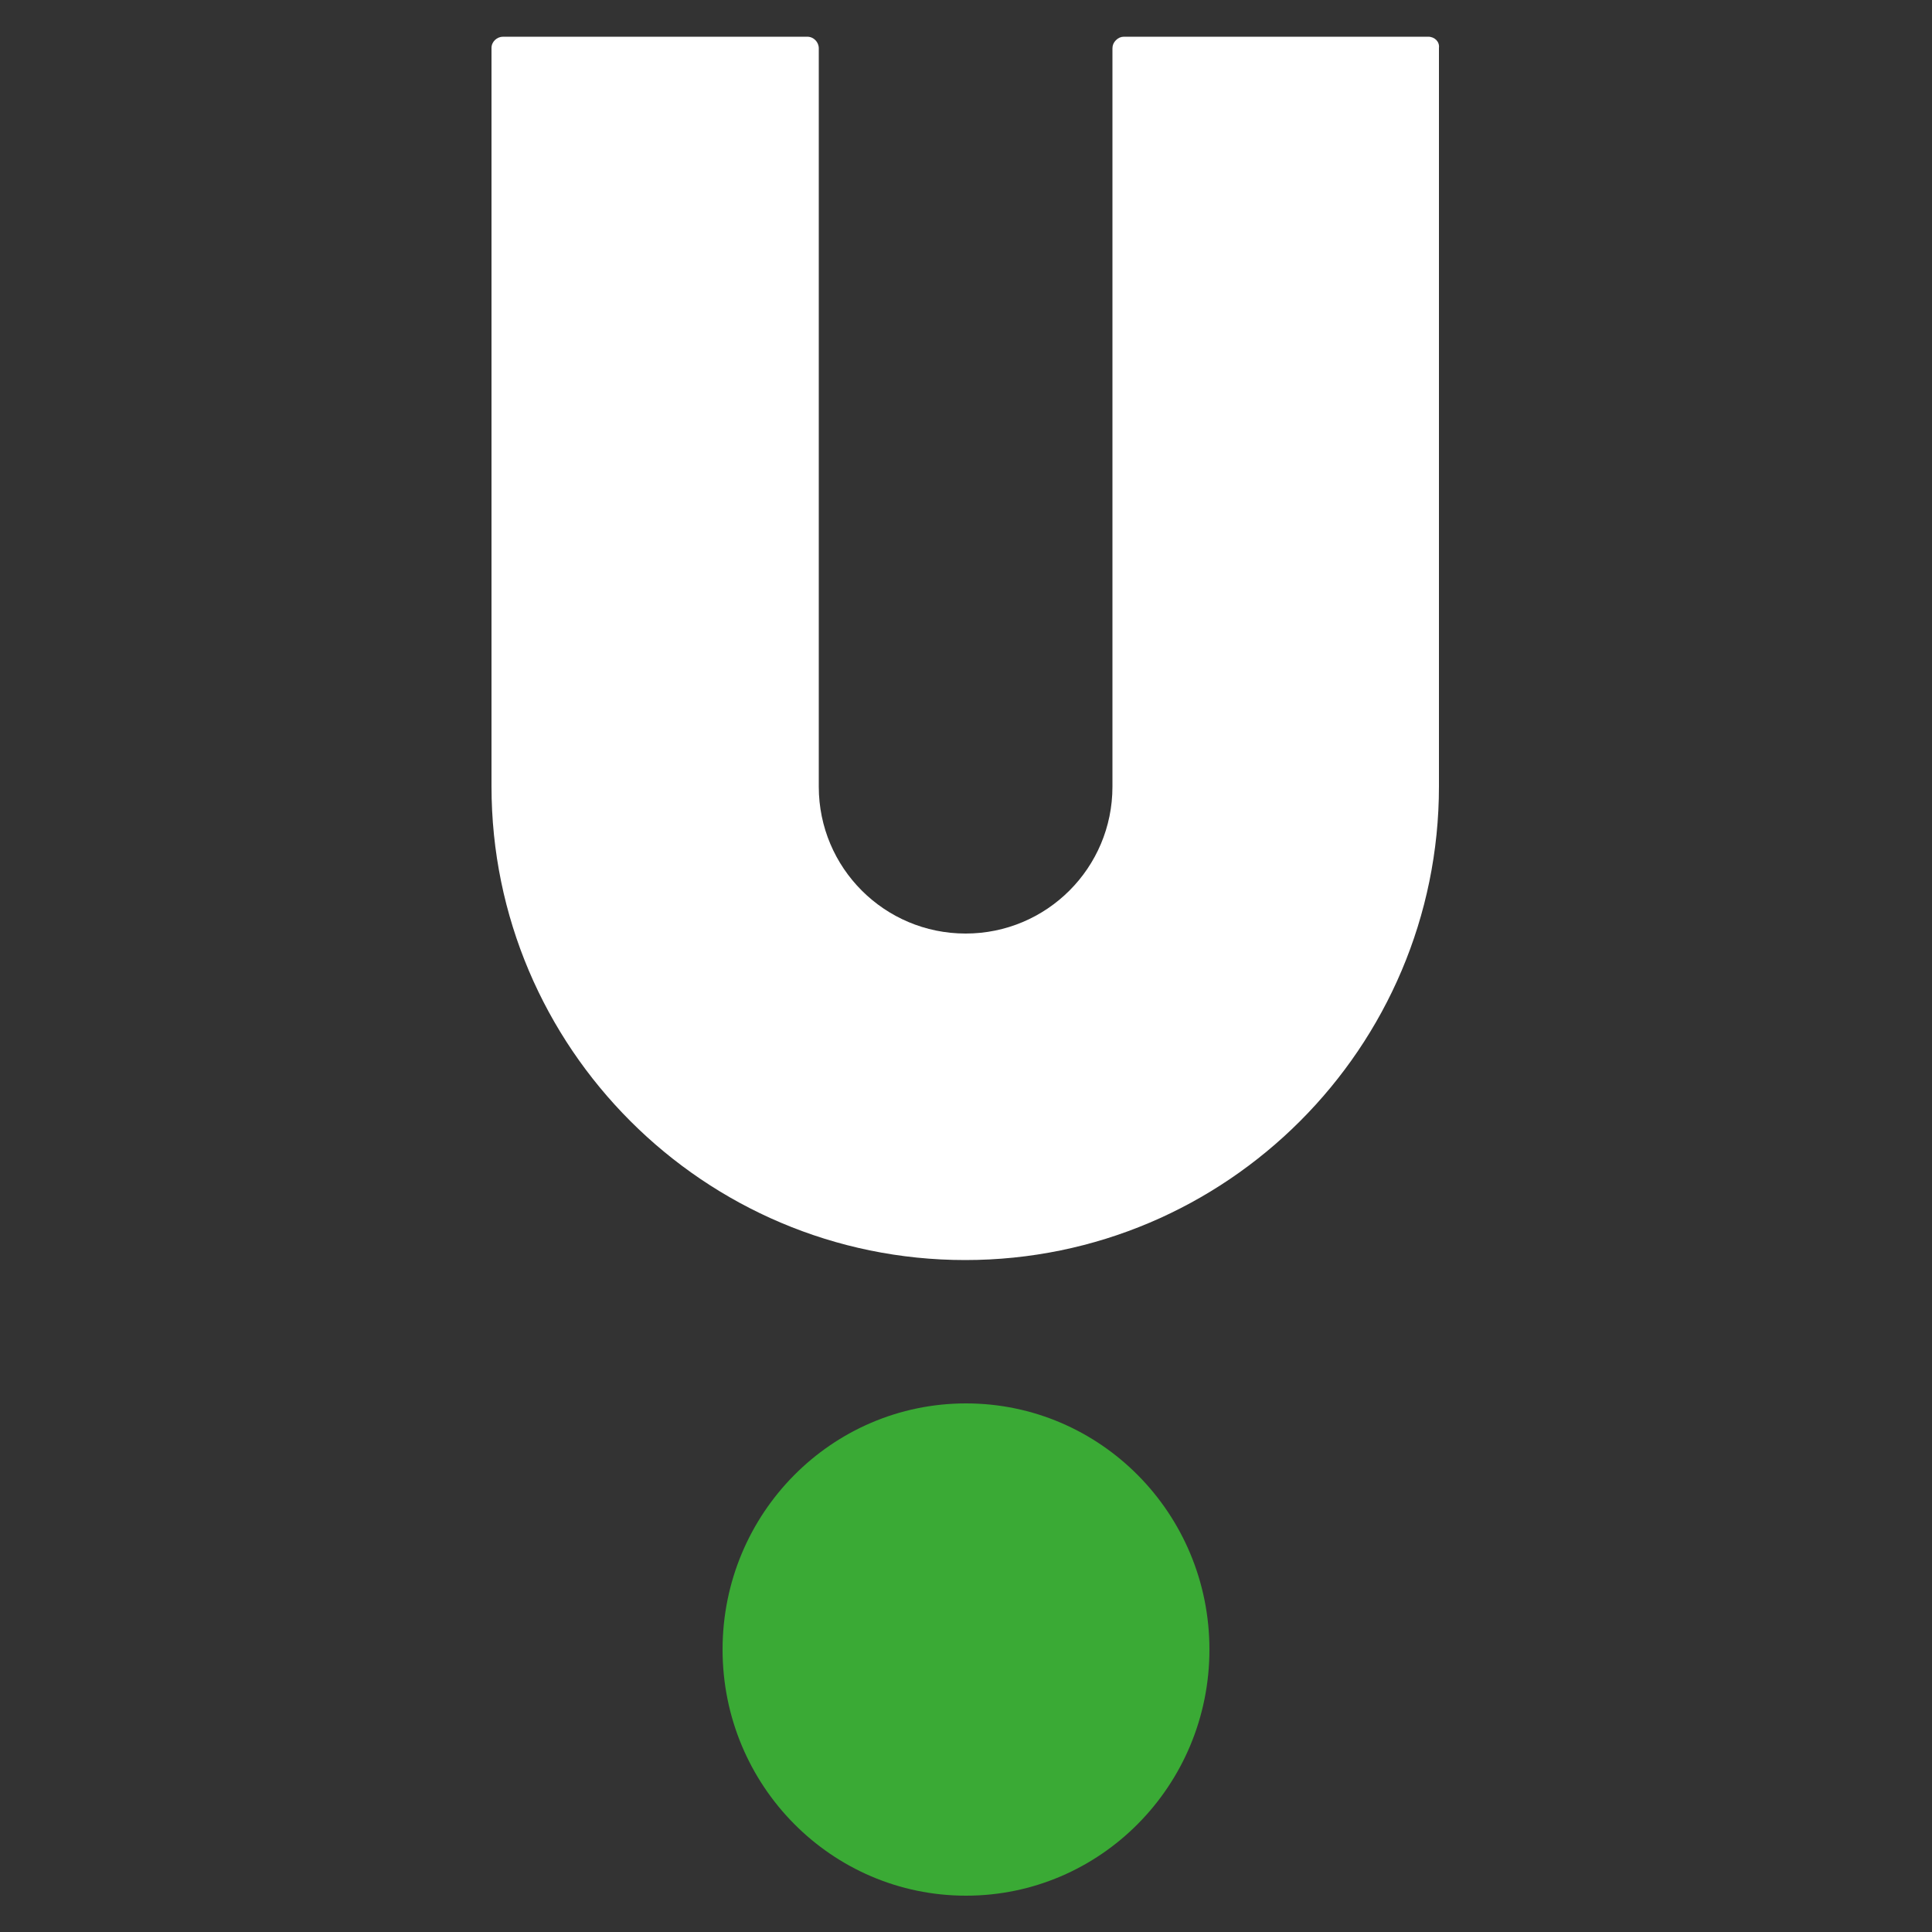 <?xml version="1.0" encoding="utf-8"?>
<!-- Generator: Adobe Illustrator 26.4.1, SVG Export Plug-In . SVG Version: 6.00 Build 0)  -->
<svg version="1.1" id="Layer_1" xmlns="http://www.w3.org/2000/svg" xmlns:xlink="http://www.w3.org/1999/xlink" x="0px" y="0px"
	 viewBox="0 0 500 500" style="enable-background:new 0 0 500 500;" xml:space="preserve">
<rect x="0" y="0" width="500" height="500" fill="#333333" stroke="none"/>
<style type="text/css">
	.st0{fill:#3AAA35;}
	.st1{fill:#FFFFFF;}
</style>
<g>
	<path class="st0" d="M250,363.2c-34.8,0-63,28.5-63,63.7c0,35.2,28.2,63.7,63,63.7s63-28.5,63-63.7
		C313,391.7,284.8,363.2,250,363.2L250,363.2z"/>
	<path class="st1" d="M369.6,9.5l-78.7,0c-0.8,0-1.5,0.3-2.1,0.9c-0.6,0.6-0.9,1.3-0.9,2.1v191.1c0,21-17,38-38,38s-38-17-38-38
		V46.8l0-11.2l0-23.1c0-1.6-1.3-3-3-3l-78.7,0c-1.6,0-3,1.3-3,2.9c0,0,0,0,0,0v191.1c0,67.6,55,122.6,122.6,122.6
		s122.6-55,122.6-122.6v-168h0l0-23.1C372.6,10.8,371.3,9.5,369.6,9.5C369.6,9.5,369.6,9.5,369.6,9.5L369.6,9.5z"/>
</g>
</svg>
